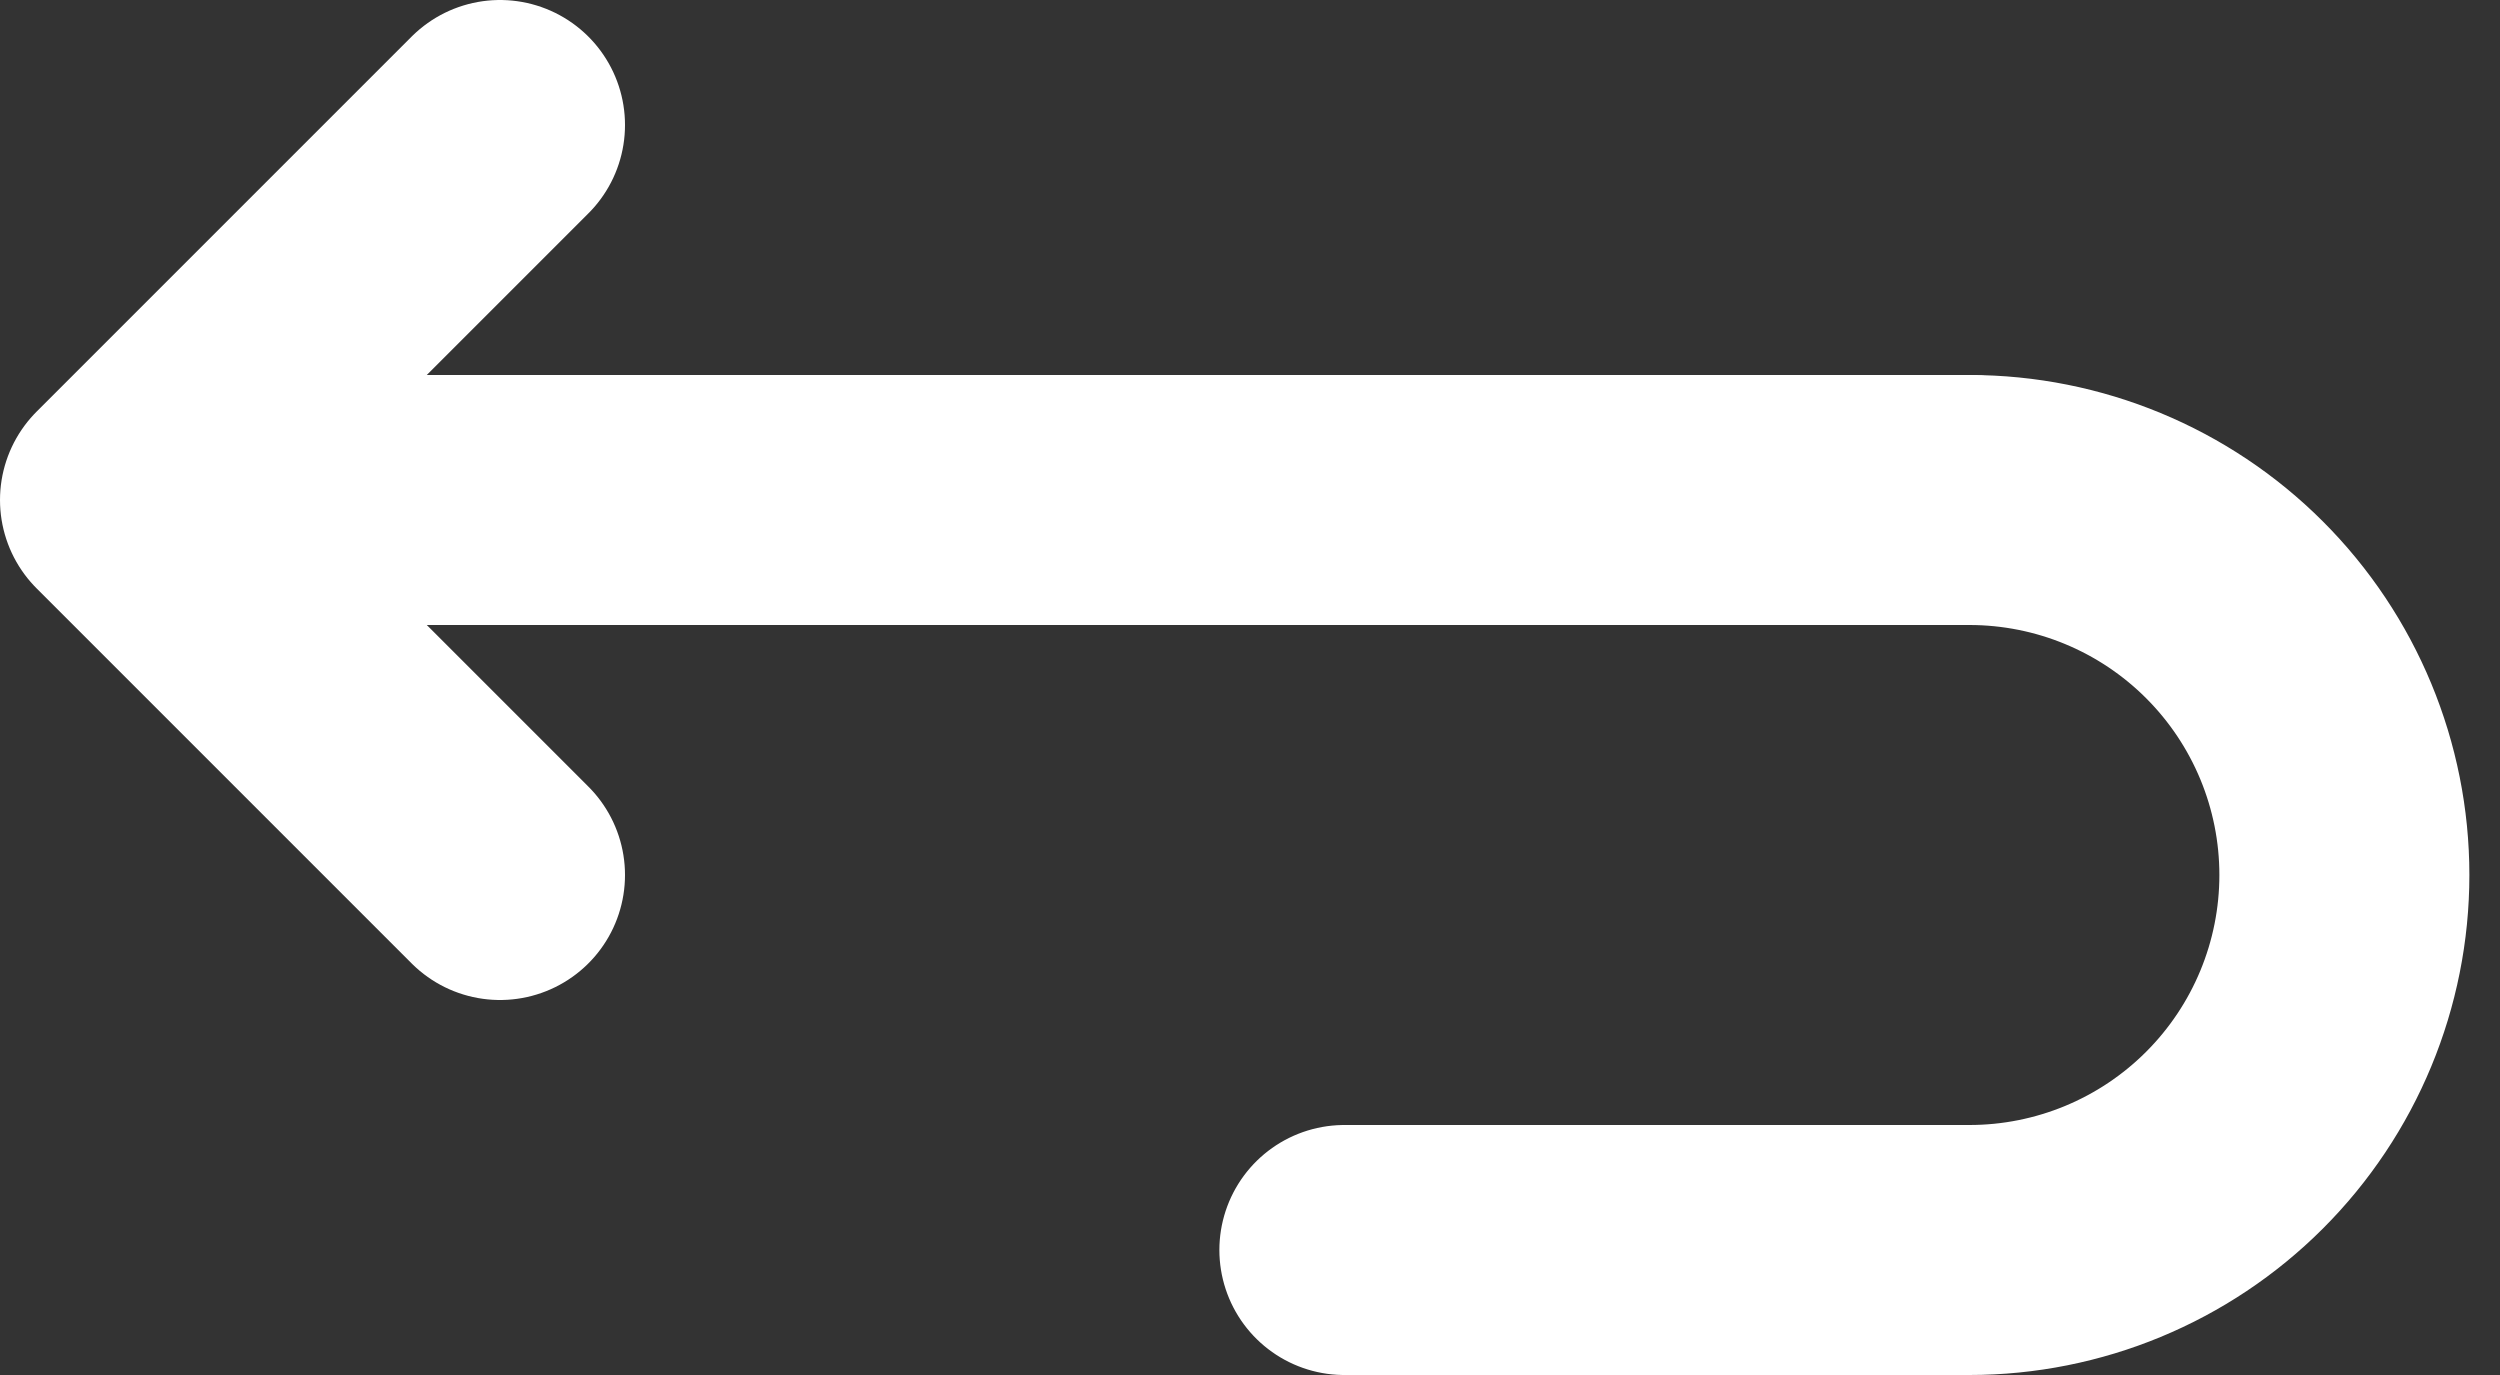 <svg width="40" height="22" viewBox="0 0 40 22" fill="none" xmlns="http://www.w3.org/2000/svg">
<rect x="0" y="0" width="40" height="22" fill="#333333" stroke="none"/>
<path d="M31.51 8C33.101 8 34.627 8.632 35.752 9.757C36.878 10.883 37.51 12.409 37.51 14C37.51 15.591 36.878 17.117 35.752 18.243C34.627 19.368 33.101 20 31.51 20L21.51 20" stroke="white" stroke-width="4" stroke-linecap="round" stroke-linejoin="round"/>
<path d="M31.51 8L3.51 8" stroke="white" stroke-width="4" stroke-linecap="round" stroke-linejoin="round"/>
<path d="M8 14L2 8L8 2" stroke="white" stroke-width="4" stroke-linecap="round" stroke-linejoin="round"/>
</svg>
